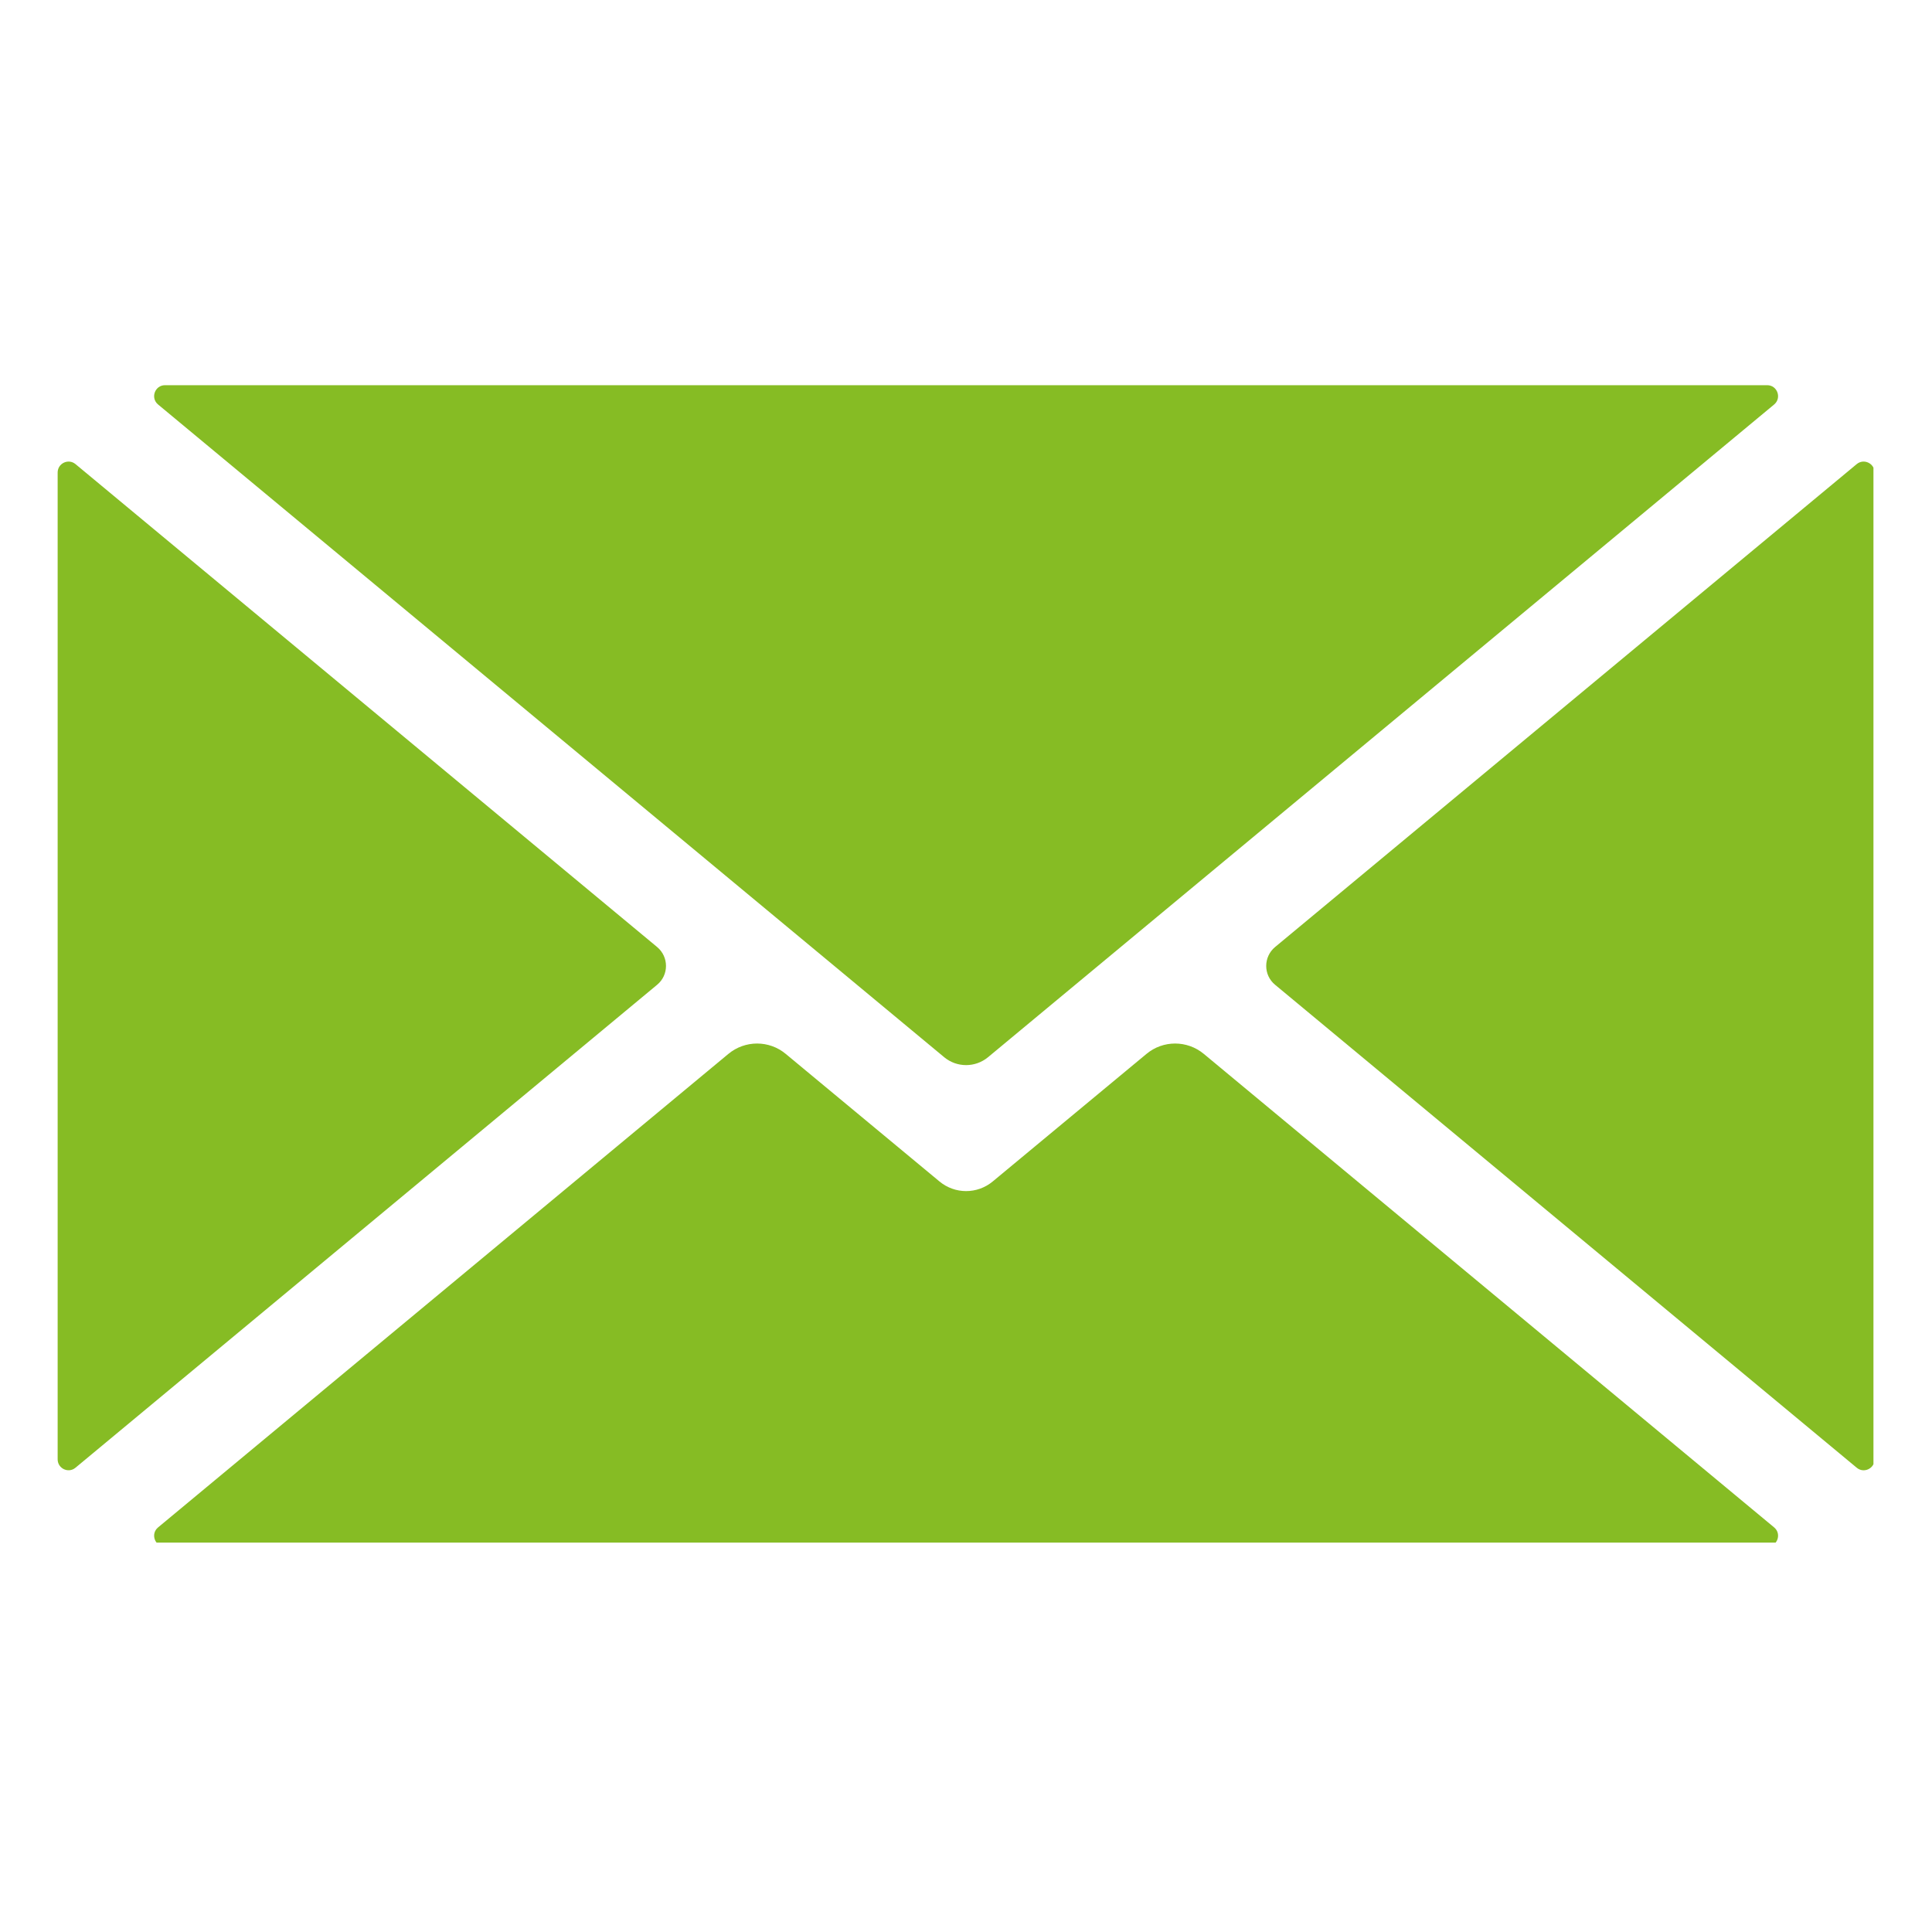 <svg xmlns="http://www.w3.org/2000/svg" xmlns:xlink="http://www.w3.org/1999/xlink" width="100" zoomAndPan="magnify" viewBox="0 0 75 75" height="100" preserveAspectRatio="xMidYMid meet" version="1.0"><defs><clipPath id="0a019e5d26"><path d="M 5 40 L 70 40 L 70 59.883 L 5 59.883 Z M 5 40 " clip-rule="nonzero"/></clipPath><clipPath id="8bea4d2708"><path d="M 2.227 17 L 26 17 L 26 58 L 2.227 58 Z M 2.227 17 " clip-rule="nonzero"/></clipPath><clipPath id="8f7f4a4ecf"><path d="M 5 14.883 L 70 14.883 L 70 42 L 5 42 Z M 5 14.883 " clip-rule="nonzero"/></clipPath><clipPath id="8506a351c9"><path d="M 49 17 L 72.727 17 L 72.727 58 L 49 58 Z M 49 17 " clip-rule="nonzero"/></clipPath></defs><g clip-path="url(#0a019e5d26)"><path fill="#86bc24" d="M 68.871 59.293 L 46.734 40.914 C 46.086 40.375 45.148 40.375 44.504 40.914 L 38.539 45.863 C 37.938 46.363 37.07 46.363 36.469 45.863 L 30.504 40.914 C 29.859 40.375 28.922 40.375 28.273 40.914 L 6.137 59.293 C 5.832 59.547 6.012 60.039 6.406 60.039 L 68.602 60.039 C 68.996 60.039 69.176 59.547 68.871 59.293 " fill-opacity="1" fill-rule="nonzero"/></g><g clip-path="url(#8bea4d2708)"><path fill="#86bc24" d="M 25.508 36.762 L 2.93 18.016 C 2.656 17.789 2.238 17.984 2.238 18.344 L 2.238 56.652 C 2.238 57.008 2.656 57.207 2.93 56.977 L 25.508 38.23 C 25.969 37.852 25.969 37.145 25.508 36.762 " fill-opacity="1" fill-rule="nonzero"/></g><g clip-path="url(#8f7f4a4ecf)"><path fill="#86bc24" d="M 6.137 15.703 L 36.656 41.043 C 37.148 41.449 37.859 41.449 38.352 41.043 L 68.871 15.703 C 69.176 15.449 68.996 14.953 68.602 14.953 L 6.406 14.953 C 6.012 14.953 5.832 15.449 6.137 15.703 " fill-opacity="1" fill-rule="nonzero"/></g><g clip-path="url(#8506a351c9)"><path fill="#86bc24" d="M 72.078 18.016 L 49.5 36.762 C 49.039 37.145 49.039 37.852 49.5 38.23 L 72.078 56.977 C 72.352 57.207 72.77 57.012 72.77 56.652 L 72.77 18.344 C 72.77 17.984 72.352 17.789 72.078 18.016 " fill-opacity="1" fill-rule="nonzero"/></g></svg>
